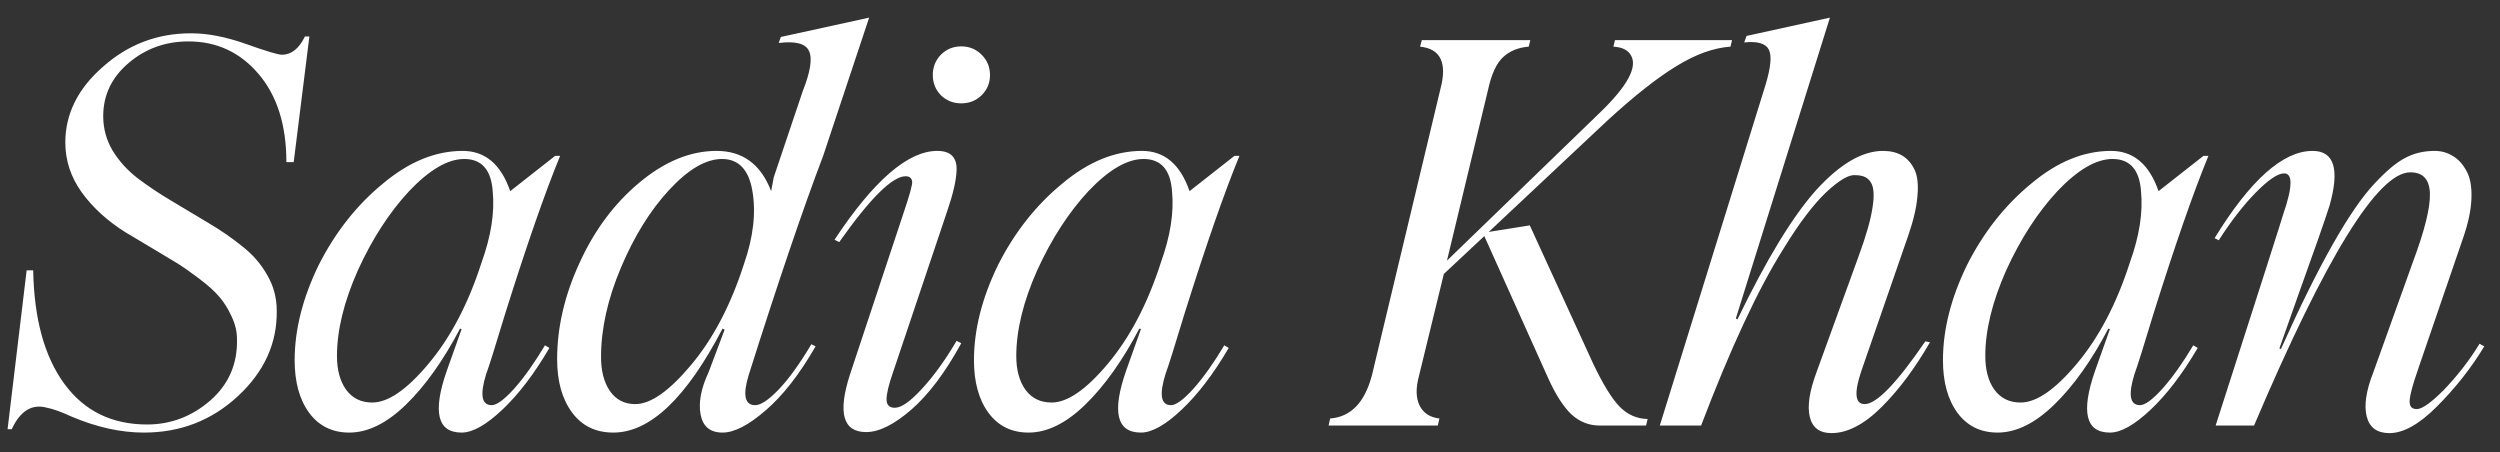 <?xml version="1.0" encoding="UTF-8"?> <svg xmlns="http://www.w3.org/2000/svg" width="94" height="17" viewBox="0 0 94 17" fill="none"><rect x="0" y="0" width="94" height="17" fill="#333333" stroke="none"/><path d="M0.285 16.138L1.002 10.164H1.248C1.281 11.985 1.67 13.406 2.417 14.428C3.164 15.45 4.202 15.961 5.532 15.961C6.422 15.961 7.215 15.659 7.909 15.057C8.597 14.454 8.931 13.688 8.911 12.758C8.911 12.463 8.843 12.175 8.705 11.893C8.574 11.605 8.42 11.359 8.243 11.156C8.066 10.947 7.811 10.717 7.477 10.468C7.149 10.22 6.868 10.023 6.632 9.879C6.396 9.735 6.069 9.538 5.649 9.289C5.23 9.04 4.922 8.857 4.726 8.739C4.045 8.313 3.494 7.812 3.075 7.236C2.663 6.66 2.456 6.034 2.456 5.359C2.456 4.285 2.925 3.339 3.861 2.52C4.805 1.675 5.911 1.252 7.182 1.252C7.811 1.252 8.502 1.387 9.255 1.655C10.009 1.924 10.457 2.058 10.601 2.058C10.955 2.058 11.243 1.829 11.466 1.37H11.633L11.043 6.096H10.768C10.768 4.701 10.418 3.594 9.717 2.775C9.023 1.963 8.145 1.557 7.084 1.557C6.232 1.557 5.489 1.822 4.854 2.353C4.205 2.897 3.881 3.568 3.881 4.367C3.881 4.832 3.999 5.264 4.235 5.664C4.477 6.057 4.788 6.401 5.168 6.696C5.554 6.99 5.98 7.275 6.445 7.55C6.91 7.825 7.375 8.104 7.84 8.385C8.306 8.661 8.728 8.952 9.108 9.26C9.494 9.561 9.806 9.918 10.041 10.331C10.284 10.743 10.405 11.192 10.405 11.677C10.425 12.908 9.933 13.986 8.931 14.909C7.949 15.813 6.776 16.265 5.414 16.265C4.536 16.265 3.622 16.062 2.672 15.656C2.286 15.479 1.985 15.371 1.769 15.332C1.205 15.175 0.763 15.443 0.442 16.138H0.285ZM18.487 15.234C18.677 15.234 18.958 15.027 19.332 14.615C19.705 14.195 20.091 13.652 20.491 12.984L20.658 13.082C20.082 14.064 19.489 14.841 18.88 15.411C18.277 15.98 17.769 16.265 17.357 16.265C16.446 16.265 16.26 15.492 16.797 13.947L17.357 12.374L17.298 12.355C16.669 13.553 15.991 14.507 15.264 15.214C14.543 15.915 13.833 16.265 13.132 16.265C12.497 16.265 11.995 16.02 11.629 15.528C11.262 15.031 11.079 14.369 11.079 13.544C11.079 12.397 11.38 11.205 11.982 9.967C12.605 8.736 13.41 7.714 14.399 6.902C15.375 6.083 16.374 5.674 17.396 5.674C18.241 5.674 18.837 6.178 19.184 7.187L20.874 5.86H21.061C20.497 7.229 19.813 9.194 19.007 11.755C18.628 13.013 18.385 13.783 18.28 14.064C18.038 14.844 18.107 15.234 18.487 15.234ZM13.996 15.135C14.593 15.135 15.297 14.651 16.109 13.681C16.941 12.692 17.606 11.425 18.104 9.879C18.464 8.883 18.605 7.986 18.526 7.187C18.467 6.381 18.11 5.978 17.455 5.978C16.839 5.978 16.148 6.381 15.382 7.187C14.635 7.992 13.993 8.985 13.456 10.164C12.932 11.343 12.67 12.417 12.67 13.386C12.67 13.911 12.785 14.333 13.014 14.654C13.25 14.975 13.577 15.135 13.996 15.135ZM30.951 5.86C30.191 7.858 29.257 10.606 28.15 14.104C27.921 14.857 28.003 15.234 28.396 15.234C28.605 15.234 28.897 15.04 29.27 14.654C29.644 14.268 30.056 13.698 30.508 12.944L30.666 13.023C30.063 14.071 29.437 14.873 28.789 15.43C28.147 15.987 27.607 16.265 27.168 16.265C26.703 16.265 26.428 16.039 26.343 15.587C26.257 15.135 26.359 14.602 26.647 13.986L27.246 12.394L27.168 12.355C25.812 14.962 24.443 16.265 23.061 16.265C22.399 16.265 21.882 16.013 21.509 15.509C21.135 15.004 20.948 14.336 20.948 13.504C20.948 12.306 21.23 11.097 21.793 9.879C22.35 8.654 23.1 7.649 24.043 6.863C24.993 6.07 25.959 5.674 26.942 5.674C27.924 5.674 28.609 6.178 28.995 7.187L29.093 6.666L30.184 3.424C30.472 2.697 30.551 2.196 30.42 1.921C30.296 1.639 29.916 1.537 29.28 1.616L29.359 1.39L32.68 0.663L30.951 5.86ZM27.973 9.928C28.327 8.913 28.432 7.992 28.288 7.167C28.15 6.375 27.77 5.978 27.148 5.978C26.539 5.978 25.874 6.368 25.154 7.148C24.446 7.914 23.844 8.887 23.346 10.066C22.848 11.245 22.599 12.365 22.599 13.426C22.599 13.95 22.71 14.376 22.933 14.703C23.162 15.031 23.48 15.194 23.886 15.194C24.463 15.194 25.16 14.706 25.979 13.73C26.811 12.741 27.476 11.474 27.973 9.928ZM36.91 3.581C36.7 3.784 36.445 3.886 36.144 3.886C35.842 3.886 35.587 3.784 35.377 3.581C35.174 3.371 35.073 3.119 35.073 2.824C35.073 2.523 35.174 2.268 35.377 2.058C35.587 1.848 35.842 1.744 36.144 1.744C36.445 1.744 36.7 1.848 36.91 2.058C37.12 2.268 37.224 2.523 37.224 2.824C37.224 3.119 37.12 3.371 36.91 3.581ZM31.378 9.014C32.852 6.787 34.139 5.674 35.24 5.674C35.744 5.674 35.986 5.916 35.967 6.401C35.954 6.781 35.839 7.285 35.623 7.914L33.569 14.025C33.412 14.477 33.334 14.808 33.334 15.018C33.334 15.227 33.438 15.332 33.648 15.332C33.89 15.332 34.228 15.096 34.66 14.624C35.099 14.153 35.535 13.55 35.967 12.817L36.144 12.905C35.541 14.005 34.916 14.837 34.267 15.401C33.619 15.964 33.052 16.246 32.567 16.246C31.696 16.246 31.493 15.525 31.958 14.084L33.953 8.071C34.202 7.337 34.316 6.922 34.297 6.823C34.277 6.692 34.195 6.627 34.051 6.627C33.553 6.627 32.721 7.452 31.555 9.103L31.378 9.014ZM44.029 15.234C44.219 15.234 44.501 15.027 44.874 14.615C45.247 14.195 45.634 13.652 46.033 12.984L46.2 13.082C45.624 14.064 45.031 14.841 44.422 15.411C43.819 15.98 43.312 16.265 42.899 16.265C41.989 16.265 41.802 15.492 42.339 13.947L42.899 12.374L42.84 12.355C42.211 13.553 41.533 14.507 40.806 15.214C40.086 15.915 39.375 16.265 38.674 16.265C38.039 16.265 37.538 16.02 37.171 15.528C36.804 15.031 36.621 14.369 36.621 13.544C36.621 12.397 36.922 11.205 37.525 9.967C38.147 8.736 38.953 7.714 39.942 6.902C40.918 6.083 41.916 5.674 42.938 5.674C43.783 5.674 44.379 6.178 44.727 7.187L46.416 5.86H46.603C46.04 7.229 45.355 9.194 44.55 11.755C44.17 13.013 43.927 13.783 43.823 14.064C43.58 14.844 43.649 15.234 44.029 15.234ZM39.539 15.135C40.135 15.135 40.839 14.651 41.651 13.681C42.483 12.692 43.148 11.425 43.646 9.879C44.006 8.883 44.147 7.986 44.068 7.187C44.009 6.381 43.652 5.978 42.997 5.978C42.382 5.978 41.691 6.381 40.924 7.187C40.178 7.992 39.536 8.985 38.998 10.164C38.474 11.343 38.212 12.417 38.212 13.386C38.212 13.911 38.327 14.333 38.556 14.654C38.792 14.975 39.12 15.135 39.539 15.135ZM65.066 1.754C64.43 1.799 63.756 2.042 63.042 2.481C62.328 2.913 61.467 3.591 60.458 4.514L55.977 8.72L57.52 8.474L59.898 13.662C60.265 14.434 60.595 14.975 60.89 15.283C61.191 15.591 61.545 15.748 61.951 15.754L61.892 16H60.143C59.744 16 59.39 15.859 59.082 15.578C58.781 15.289 58.489 14.834 58.208 14.212L55.81 8.877L54.288 10.301L53.354 14.133C53.23 14.585 53.236 14.955 53.374 15.243C53.518 15.532 53.767 15.695 54.121 15.735L54.062 16H49.955L50.014 15.735C50.793 15.676 51.317 15.132 51.586 14.104L54.16 3.345C54.422 2.363 54.166 1.832 53.394 1.754L53.462 1.508H57.54L57.481 1.754C57.081 1.786 56.757 1.921 56.508 2.156C56.266 2.386 56.082 2.782 55.958 3.345L54.406 9.8L60.143 4.249C61.191 3.24 61.584 2.517 61.322 2.078C61.211 1.881 60.992 1.773 60.664 1.754L60.723 1.508H65.125L65.066 1.754ZM68.864 16.285C68.418 16.285 68.147 16.082 68.048 15.676C67.95 15.27 68.035 14.706 68.304 13.986L69.895 9.604C70.171 8.851 70.341 8.251 70.406 7.806C70.478 7.36 70.459 7.046 70.347 6.863C70.243 6.679 70.049 6.587 69.768 6.587C69.525 6.555 69.159 6.768 68.667 7.226C68.183 7.685 67.645 8.395 67.056 9.358C66.106 10.865 65.075 13.079 63.961 16H62.409L66.388 3.178C66.584 2.523 66.624 2.084 66.506 1.862C66.388 1.632 66.08 1.544 65.582 1.596L65.671 1.351L68.805 0.663L65.268 11.972L65.327 12.011C66.427 9.738 67.419 8.11 68.304 7.128C69.195 6.158 70.026 5.674 70.799 5.674C71.075 5.674 71.31 5.729 71.507 5.841C71.703 5.952 71.861 6.126 71.978 6.362C72.096 6.597 72.136 6.931 72.096 7.364C72.064 7.789 71.946 8.294 71.743 8.877L69.994 13.927C69.706 14.772 69.745 15.194 70.112 15.194C70.557 15.194 71.317 14.408 72.391 12.836L72.568 12.866C72.011 13.835 71.409 14.644 70.76 15.293C70.099 15.954 69.466 16.285 68.864 16.285ZM80.463 15.234C80.653 15.234 80.935 15.027 81.308 14.615C81.681 14.195 82.068 13.652 82.467 12.984L82.634 13.082C82.058 14.064 81.465 14.841 80.856 15.411C80.253 15.98 79.746 16.265 79.333 16.265C78.423 16.265 78.236 15.492 78.773 13.947L79.333 12.374L79.274 12.355C78.645 13.553 77.968 14.507 77.24 15.214C76.52 15.915 75.809 16.265 75.108 16.265C74.473 16.265 73.972 16.02 73.605 15.528C73.238 15.031 73.055 14.369 73.055 13.544C73.055 12.397 73.356 11.205 73.959 9.967C74.581 8.736 75.387 7.714 76.376 6.902C77.352 6.083 78.351 5.674 79.373 5.674C80.217 5.674 80.814 6.178 81.161 7.187L82.851 5.86H83.037C82.474 7.229 81.789 9.194 80.984 11.755C80.604 13.013 80.362 13.783 80.257 14.064C80.014 14.844 80.083 15.234 80.463 15.234ZM75.973 15.135C76.569 15.135 77.273 14.651 78.085 13.681C78.917 12.692 79.582 11.425 80.08 9.879C80.44 8.883 80.581 7.986 80.502 7.187C80.443 6.381 80.086 5.978 79.431 5.978C78.816 5.978 78.125 6.381 77.358 7.187C76.612 7.992 75.97 8.985 75.433 10.164C74.909 11.343 74.647 12.417 74.647 13.386C74.647 13.911 74.761 14.333 74.99 14.654C75.226 14.975 75.554 15.135 75.973 15.135ZM89.842 16.285C89.377 16.285 89.092 16.075 88.987 15.656C88.882 15.237 88.967 14.68 89.242 13.986L90.736 9.82C91.168 8.661 91.378 7.816 91.365 7.285C91.352 6.748 91.106 6.479 90.628 6.479C89.409 6.479 87.451 9.653 84.752 16H83.308C84.972 10.825 85.823 8.163 85.863 8.012C85.941 7.789 86 7.593 86.039 7.423C86.085 7.252 86.112 7.098 86.118 6.961C86.131 6.817 86.118 6.709 86.079 6.637C86.039 6.558 85.974 6.519 85.882 6.519C85.646 6.519 85.293 6.758 84.821 7.236C84.356 7.708 83.891 8.307 83.426 9.034L83.269 8.955C84.612 6.768 85.84 5.674 86.953 5.674C87.765 5.674 87.978 6.358 87.592 7.727C87.415 8.284 87.006 9.453 86.364 11.235L85.705 13.102L85.764 13.121C87.179 9.964 88.352 7.891 89.282 6.902C89.721 6.43 90.104 6.109 90.431 5.939C90.765 5.762 91.135 5.674 91.541 5.674C91.79 5.674 92.016 5.736 92.219 5.86C92.422 5.978 92.593 6.162 92.73 6.411C92.874 6.653 92.94 6.997 92.927 7.442C92.914 7.888 92.806 8.399 92.603 8.975L90.972 13.73C90.69 14.53 90.569 15.011 90.608 15.175C90.628 15.312 90.716 15.381 90.873 15.381C91.07 15.381 91.404 15.145 91.876 14.674C92.4 14.13 92.852 13.547 93.231 12.925L93.408 13.023C92.924 13.829 92.328 14.585 91.62 15.293C90.959 15.954 90.366 16.285 89.842 16.285Z" fill="white"></path></svg> 